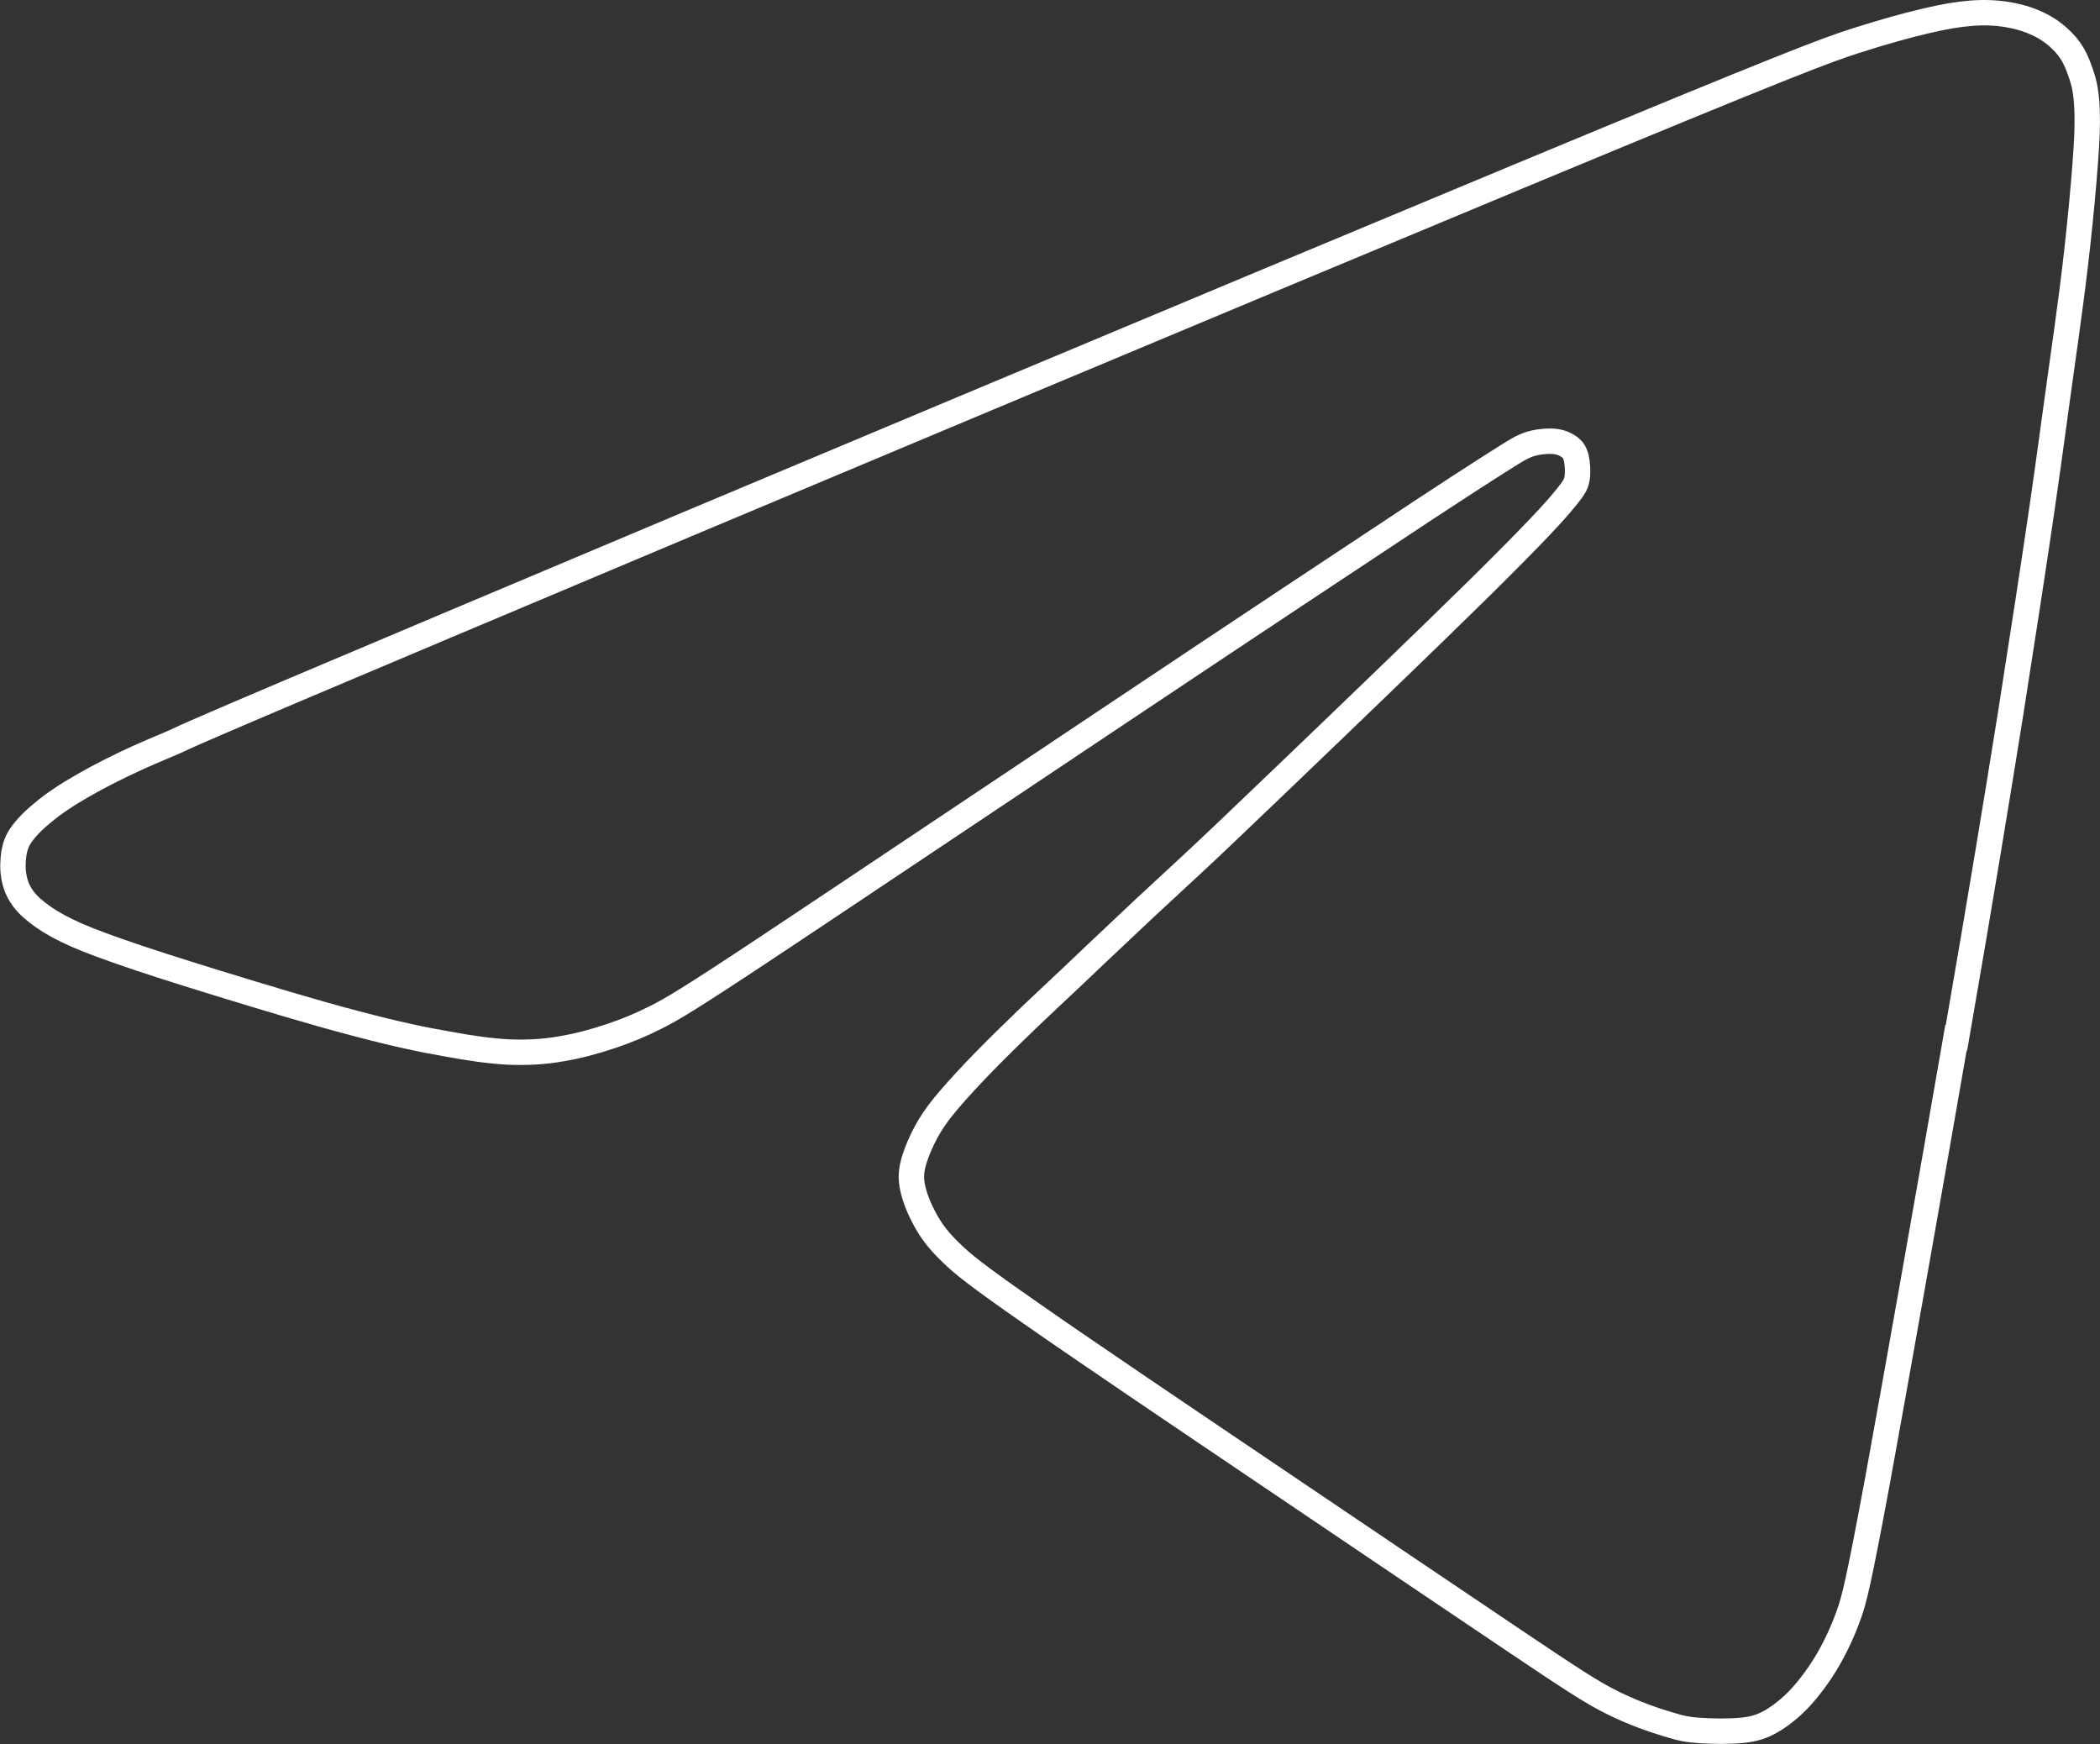 <?xml version="1.0" encoding="UTF-8"?> <svg xmlns="http://www.w3.org/2000/svg" id="_Слой_2" data-name="Слой 2" viewBox="0 0 82.67 68.65"><rect x="0" y="0" width="82.67" height="68.65" fill="#333333" stroke="none"/> <defs> <style> .cls-1 { fill: none; fill-rule: evenodd; stroke: #fff; stroke-miterlimit: 10; } </style> </defs> <g id="DESIGNED_BY_FREEPIK" data-name="DESIGNED BY FREEPIK"> <path class="cls-1" d="M77.02,40.85c.99-5.71,1.61-9.51,2.13-12.75,.51-3.24,.92-5.92,1.23-8.04,.31-2.12,.51-3.68,.7-5.02,.19-1.35,.35-2.48,.5-3.65,.15-1.17,.28-2.38,.38-3.45,.1-1.07,.17-1.99,.2-2.69,.02-.7,0-1.16-.04-1.48-.04-.32-.08-.5-.15-.72-.07-.22-.16-.48-.28-.73-.12-.25-.28-.48-.5-.7-.22-.22-.49-.44-.84-.62-.35-.18-.77-.33-1.24-.41-.47-.09-.98-.11-1.5-.07-.52,.04-1.05,.13-1.78,.3-.73,.17-1.68,.43-2.8,.79-1.12,.36-2.42,.83-13.41,5.4-10.99,4.57-31.66,13.23-42,17.6-10.35,4.36-10.38,4.42-10.68,4.56-.31,.14-.89,.37-1.57,.68-.68,.31-1.46,.7-2.1,1.07-.65,.37-1.17,.72-1.56,1.05-.4,.32-.68,.62-.86,.87-.18,.25-.25,.46-.3,.73-.04,.27-.06,.6-.01,.89,.04,.29,.14,.56,.29,.79,.15,.24,.36,.46,.65,.68,.29,.23,.66,.46,1.15,.7,.49,.24,1.1,.48,2.04,.81,.94,.33,2.21,.74,3.9,1.26,1.69,.52,3.8,1.16,5.41,1.58,1.61,.43,2.73,.66,3.66,.82,.92,.17,1.65,.27,2.35,.31,.71,.03,1.39,0,2.07-.12,.68-.11,1.34-.29,1.97-.5,.63-.21,1.21-.45,1.82-.76,.61-.31,1.25-.68,4.37-2.75,3.12-2.07,8.74-5.84,13.78-9.2,5.04-3.37,9.52-6.33,11.98-7.96,2.47-1.62,2.93-1.9,3.28-2.12,.35-.22,.58-.37,.81-.46,.23-.1,.47-.14,.69-.16,.22-.02,.42-.02,.59,.02,.17,.04,.32,.11,.44,.2,.12,.09,.21,.21,.26,.42,.05,.21,.07,.53,.04,.77-.03,.24-.1,.39-.5,.87-.39,.48-1.12,1.28-3.23,3.37-2.11,2.08-5.62,5.45-7.77,7.51-2.15,2.06-2.94,2.81-3.63,3.45-.69,.64-1.28,1.19-1.91,1.77-.62,.58-1.28,1.21-1.92,1.81-.63,.6-1.24,1.18-1.83,1.73-.59,.55-1.15,1.09-1.71,1.64-.56,.55-1.13,1.13-1.58,1.62-.45,.49-.8,.89-1.07,1.25-.27,.36-.46,.69-.63,1.04-.17,.36-.32,.74-.39,1.08-.07,.34-.05,.63,.05,1,.1,.38,.3,.83,.54,1.24,.24,.41,.53,.76,.96,1.17,.42,.41,.97,.86,3.11,2.35,2.13,1.49,5.85,4,9.51,6.47,3.66,2.47,7.27,4.91,9.49,6.4,2.22,1.49,3.06,2.05,3.89,2.46,.82,.41,1.64,.69,2.18,.85,.54,.17,.82,.22,1.3,.25,.48,.03,1.15,.04,1.64-.01,.49-.05,.8-.16,1.15-.36,.34-.2,.72-.49,1.11-.9,.39-.42,.79-.96,1.12-1.53,.33-.57,.6-1.17,.81-1.76,.21-.59,.37-1.17,1.13-5.27,.75-4.1,2.1-11.73,3.09-17.44h0Z"></path> </g> </svg> 